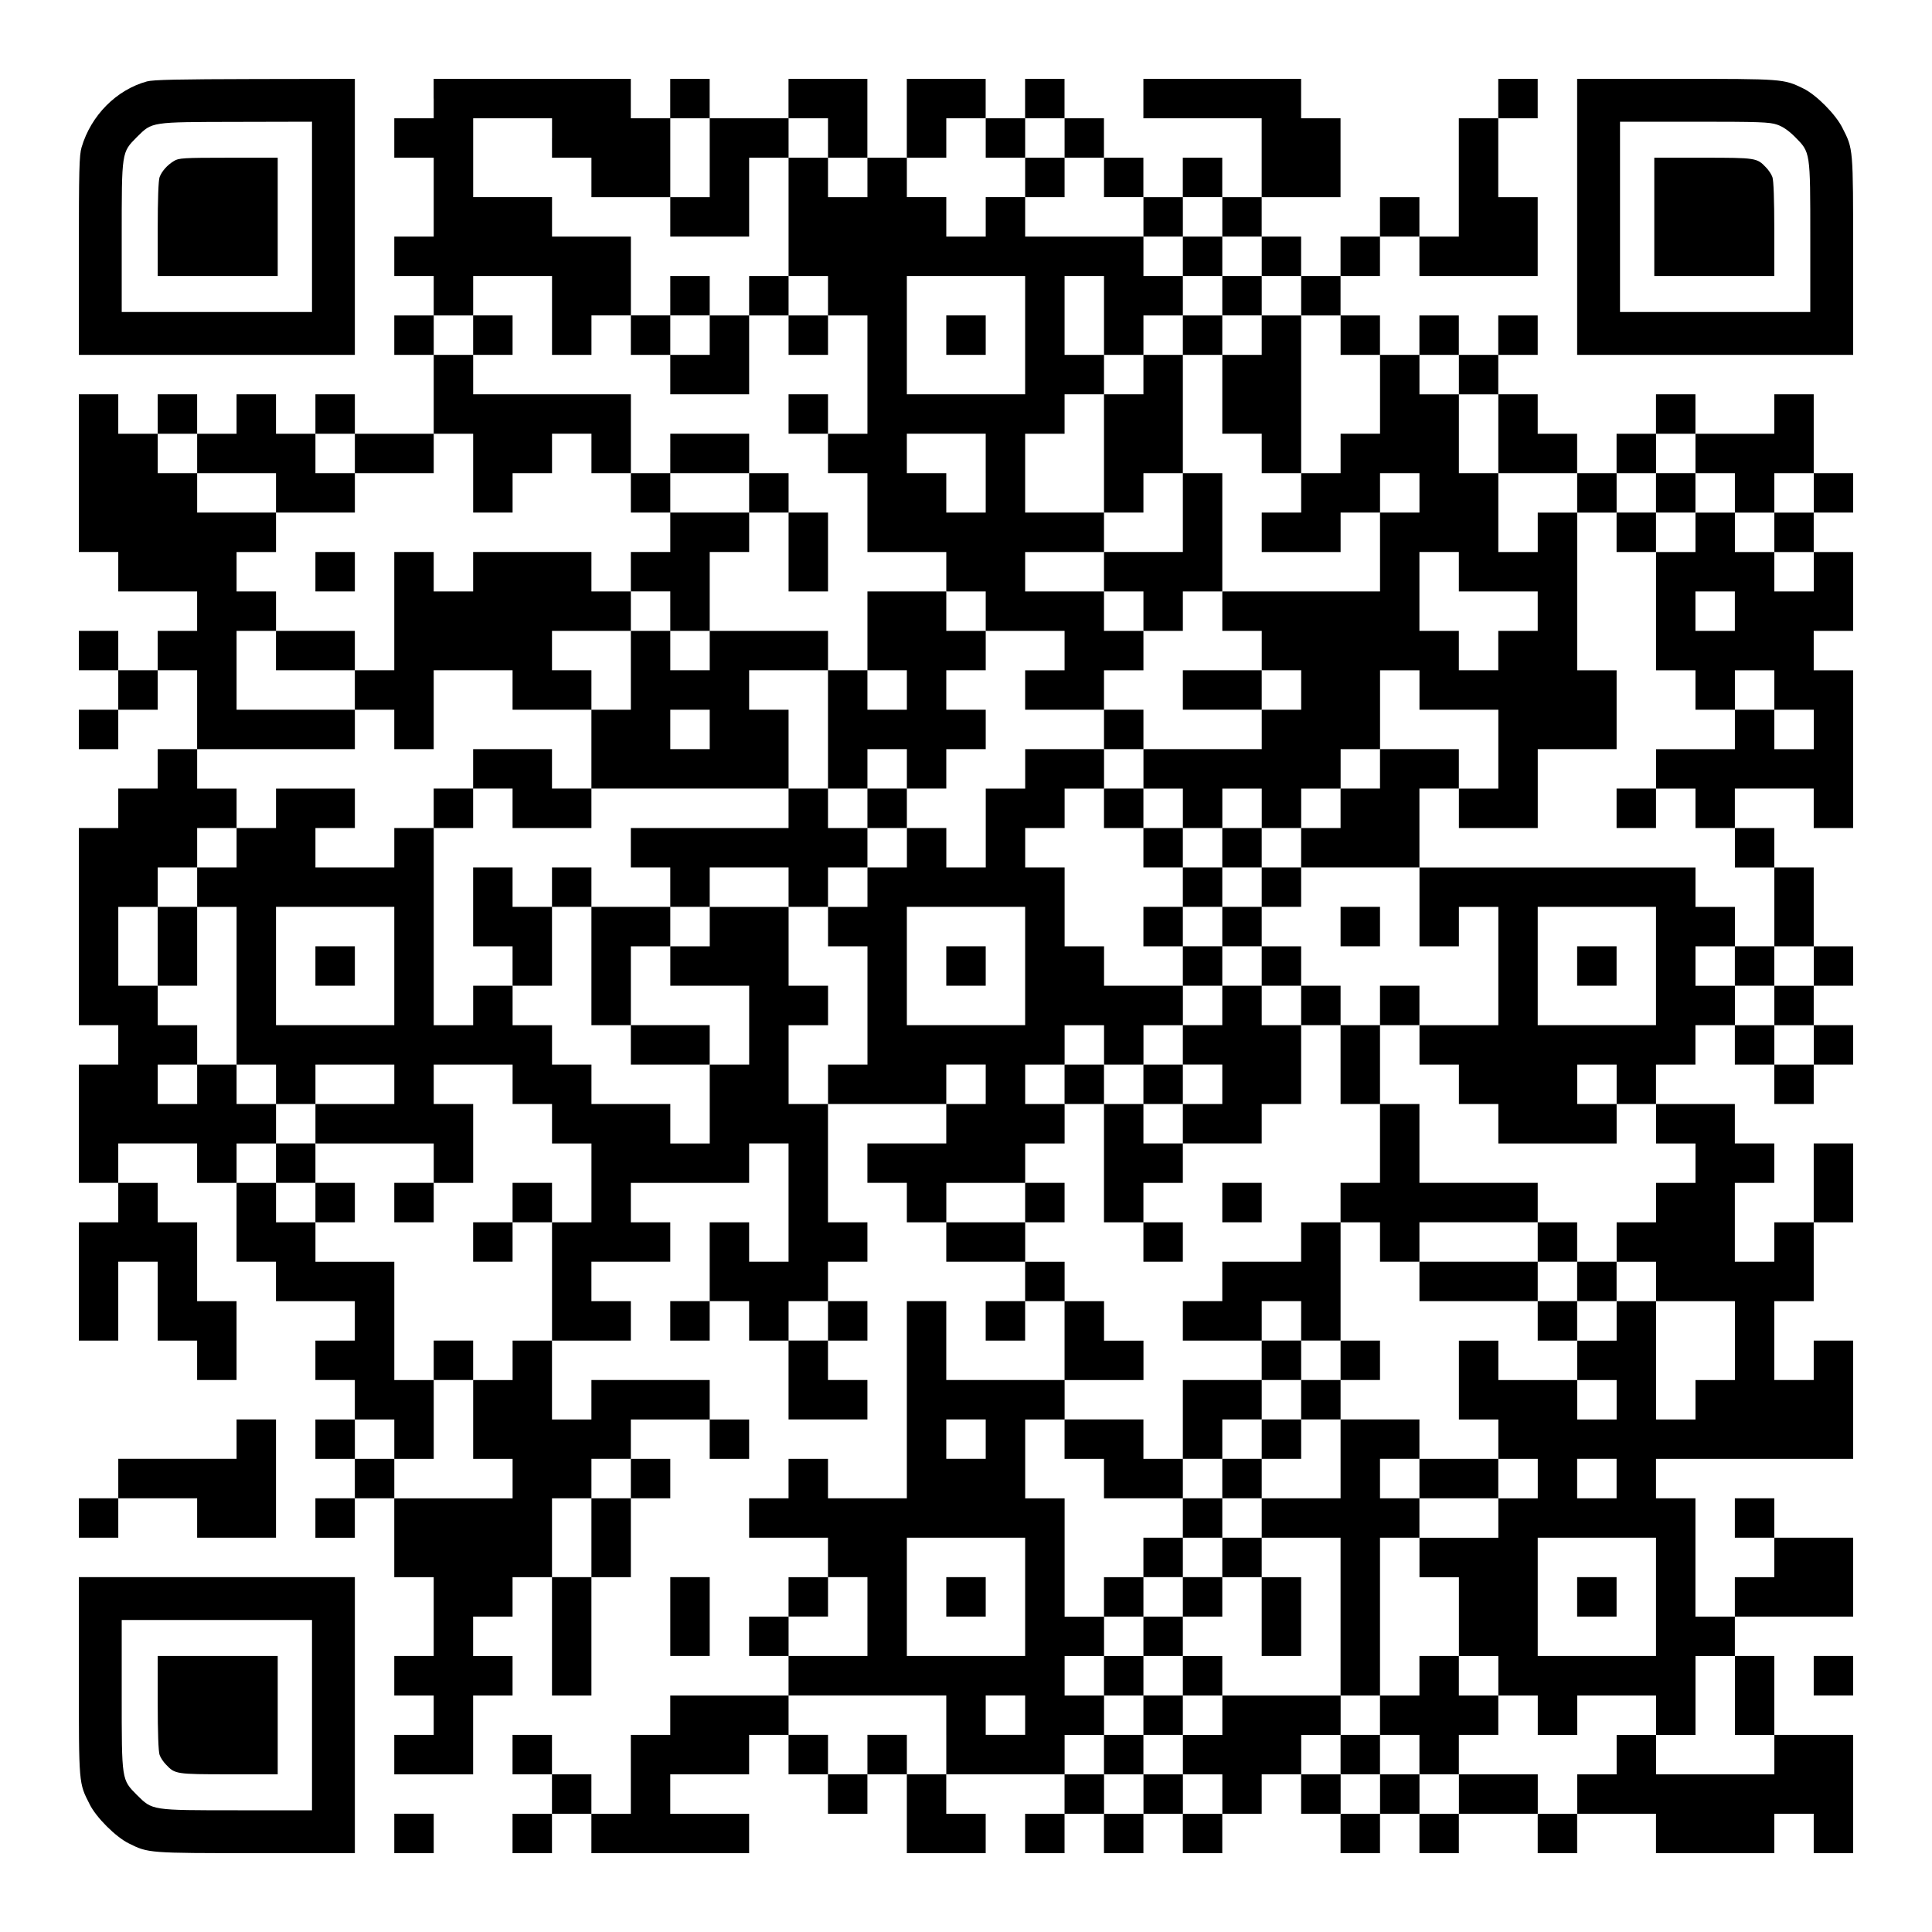 <?xml version="1.0" encoding="UTF-8" standalone="yes"?>
<svg version="1.0" xmlns="http://www.w3.org/2000/svg" width="1127px" height="1127px" viewBox="0 0 1127 1127" preserveAspectRatio="xMidYMid meet">
  <g transform="translate(0,1127) scale(0.1,-0.1)" fill="#000000" stroke="none">
    <path d="M857 10795 c-178 -49 -326 -198 -381 -384 -14 -48 -16 -130 -16 -633
l0 -578 805 0 805 0 0 805 0 805 -582 -1 c-450 -1 -594 -4 -631 -14z m963
-790 l0 -555 -555 0 -555 0 0 433 c0 506 -1 497 89 588 90 89 77 87 584 88
l437 1 0 -555z"/>
    <path d="M1015 10331 c-40 -24 -71 -60 -84 -94 -7 -18 -11 -133 -11 -303 l0
-274 350 0 350 0 0 345 0 345 -287 0 c-264 0 -291 -2 -318 -19z"/>
    <path d="M2530 10695 l0 -115 -115 0 -115 0 0 -115 0 -115 115 0 115 0 0 -230
0 -230 -115 0 -115 0 0 -115 0 -115 115 0 115 0 0 -115 0 -115 -115 0 -115 0
0 -115 0 -115 115 0 115 0 0 -230 0 -230 -230 0 -230 0 0 115 0 115 -115 0
-115 0 0 -115 0 -115 -115 0 -115 0 0 115 0 115 -115 0 -115 0 0 -115 0 -115
-115 0 -115 0 0 115 0 115 -115 0 -115 0 0 -115 0 -115 -115 0 -115 0 0 115 0
115 -115 0 -115 0 0 -460 0 -460 115 0 115 0 0 -115 0 -115 230 0 230 0 0
-115 0 -115 -115 0 -115 0 0 -115 0 -115 -115 0 -115 0 0 115 0 115 -115 0
-115 0 0 -115 0 -115 115 0 115 0 0 -115 0 -115 -115 0 -115 0 0 -115 0 -115
115 0 115 0 0 115 0 115 115 0 115 0 0 115 0 115 115 0 115 0 0 -230 0 -230
-115 0 -115 0 0 -115 0 -115 -115 0 -115 0 0 -115 0 -115 -115 0 -115 0 0
-575 0 -575 115 0 115 0 0 -115 0 -115 -115 0 -115 0 0 -345 0 -345 115 0 115
0 0 -115 0 -115 -115 0 -115 0 0 -345 0 -345 115 0 115 0 0 230 0 230 115 0
115 0 0 -230 0 -230 115 0 115 0 0 -115 0 -115 115 0 115 0 0 230 0 230 -115
0 -115 0 0 230 0 230 -115 0 -115 0 0 115 0 115 -115 0 -115 0 0 115 0 115
230 0 230 0 0 -115 0 -115 115 0 115 0 0 -230 0 -230 115 0 115 0 0 -115 0
-115 230 0 230 0 0 -115 0 -115 -115 0 -115 0 0 -115 0 -115 115 0 115 0 0
-115 0 -115 -115 0 -115 0 0 -115 0 -115 115 0 115 0 0 -115 0 -115 -115 0
-115 0 0 -115 0 -115 115 0 115 0 0 115 0 115 115 0 115 0 0 -230 0 -230 115
0 115 0 0 -230 0 -230 -115 0 -115 0 0 -115 0 -115 115 0 115 0 0 -115 0 -115
-115 0 -115 0 0 -115 0 -115 230 0 230 0 0 230 0 230 115 0 115 0 0 115 0 115
-115 0 -115 0 0 115 0 115 115 0 115 0 0 115 0 115 115 0 115 0 0 -345 0 -345
115 0 115 0 0 345 0 345 115 0 115 0 0 230 0 230 115 0 115 0 0 115 0 115
-115 0 -115 0 0 115 0 115 230 0 230 0 0 -115 0 -115 115 0 115 0 0 115 0 115
-115 0 -115 0 0 115 0 115 -345 0 -345 0 0 -115 0 -115 -115 0 -115 0 0 230 0
230 230 0 230 0 0 115 0 115 -115 0 -115 0 0 115 0 115 230 0 230 0 0 115 0
115 -115 0 -115 0 0 115 0 115 345 0 345 0 0 115 0 115 115 0 115 0 0 -345 0
-345 -115 0 -115 0 0 115 0 115 -115 0 -115 0 0 -230 0 -230 -115 0 -115 0 0
-115 0 -115 115 0 115 0 0 115 0 115 115 0 115 0 0 -115 0 -115 115 0 115 0 0
-230 0 -230 230 0 230 0 0 115 0 115 -115 0 -115 0 0 115 0 115 115 0 115 0 0
115 0 115 -115 0 -115 0 0 115 0 115 115 0 115 0 0 115 0 115 -115 0 -115 0 0
345 0 345 345 0 345 0 0 -115 0 -115 -230 0 -230 0 0 -115 0 -115 115 0 115 0
0 -115 0 -115 115 0 115 0 0 -115 0 -115 230 0 230 0 0 -115 0 -115 -115 0
-115 0 0 -115 0 -115 115 0 115 0 0 115 0 115 115 0 115 0 0 -230 0 -230 -345
0 -345 0 0 230 0 230 -115 0 -115 0 0 -575 0 -575 -230 0 -230 0 0 115 0 115
-115 0 -115 0 0 -115 0 -115 -115 0 -115 0 0 -115 0 -115 230 0 230 0 0 -115
0 -115 -115 0 -115 0 0 -115 0 -115 -115 0 -115 0 0 -115 0 -115 115 0 115 0
0 -115 0 -115 -345 0 -345 0 0 -115 0 -115 -115 0 -115 0 0 -230 0 -230 -115
0 -115 0 0 115 0 115 -115 0 -115 0 0 115 0 115 -115 0 -115 0 0 -115 0 -115
115 0 115 0 0 -115 0 -115 -115 0 -115 0 0 -115 0 -115 115 0 115 0 0 115 0
115 115 0 115 0 0 -115 0 -115 460 0 460 0 0 115 0 115 -230 0 -230 0 0 115 0
115 230 0 230 0 0 115 0 115 115 0 115 0 0 -115 0 -115 115 0 115 0 0 -115 0
-115 115 0 115 0 0 115 0 115 115 0 115 0 0 -230 0 -230 230 0 230 0 0 115 0
115 -115 0 -115 0 0 115 0 115 345 0 345 0 0 -115 0 -115 -115 0 -115 0 0
-115 0 -115 115 0 115 0 0 115 0 115 115 0 115 0 0 -115 0 -115 115 0 115 0 0
115 0 115 115 0 115 0 0 -115 0 -115 115 0 115 0 0 115 0 115 115 0 115 0 0
115 0 115 115 0 115 0 0 -115 0 -115 115 0 115 0 0 -115 0 -115 115 0 115 0 0
115 0 115 115 0 115 0 0 -115 0 -115 115 0 115 0 0 115 0 115 230 0 230 0 0
-115 0 -115 115 0 115 0 0 115 0 115 230 0 230 0 0 -115 0 -115 345 0 345 0 0
115 0 115 115 0 115 0 0 -115 0 -115 115 0 115 0 0 345 0 345 -230 0 -230 0 0
230 0 230 -115 0 -115 0 0 115 0 115 345 0 345 0 0 230 0 230 -230 0 -230 0 0
115 0 115 -115 0 -115 0 0 -115 0 -115 115 0 115 0 0 -115 0 -115 -115 0 -115
0 0 -115 0 -115 -115 0 -115 0 0 345 0 345 -115 0 -115 0 0 115 0 115 575 0
575 0 0 345 0 345 -115 0 -115 0 0 -115 0 -115 -115 0 -115 0 0 230 0 230 115
0 115 0 0 230 0 230 115 0 115 0 0 230 0 230 -115 0 -115 0 0 -230 0 -230
-115 0 -115 0 0 -115 0 -115 -115 0 -115 0 0 230 0 230 115 0 115 0 0 115 0
115 -115 0 -115 0 0 115 0 115 -230 0 -230 0 0 115 0 115 115 0 115 0 0 115 0
115 115 0 115 0 0 -115 0 -115 115 0 115 0 0 -115 0 -115 115 0 115 0 0 115 0
115 115 0 115 0 0 115 0 115 -115 0 -115 0 0 115 0 115 115 0 115 0 0 115 0
115 -115 0 -115 0 0 230 0 230 -115 0 -115 0 0 115 0 115 -115 0 -115 0 0 115
0 115 230 0 230 0 0 -115 0 -115 115 0 115 0 0 460 0 460 -115 0 -115 0 0 115
0 115 115 0 115 0 0 230 0 230 -115 0 -115 0 0 115 0 115 115 0 115 0 0 115 0
115 -115 0 -115 0 0 230 0 230 -115 0 -115 0 0 -115 0 -115 -230 0 -230 0 0
115 0 115 -115 0 -115 0 0 -115 0 -115 -115 0 -115 0 0 -115 0 -115 -115 0
-115 0 0 115 0 115 -115 0 -115 0 0 115 0 115 -115 0 -115 0 0 115 0 115 115
0 115 0 0 115 0 115 -115 0 -115 0 0 -115 0 -115 -115 0 -115 0 0 115 0 115
-115 0 -115 0 0 -115 0 -115 -115 0 -115 0 0 115 0 115 -115 0 -115 0 0 115 0
115 115 0 115 0 0 115 0 115 115 0 115 0 0 -115 0 -115 345 0 345 0 0 230 0
230 -115 0 -115 0 0 230 0 230 115 0 115 0 0 115 0 115 -115 0 -115 0 0 -115
0 -115 -115 0 -115 0 0 -345 0 -345 -115 0 -115 0 0 115 0 115 -115 0 -115 0
0 -115 0 -115 -115 0 -115 0 0 -115 0 -115 -115 0 -115 0 0 115 0 115 -115 0
-115 0 0 115 0 115 230 0 230 0 0 230 0 230 -115 0 -115 0 0 115 0 115 -460 0
-460 0 0 -115 0 -115 345 0 345 0 0 -230 0 -230 -115 0 -115 0 0 115 0 115
-115 0 -115 0 0 -115 0 -115 -115 0 -115 0 0 115 0 115 -115 0 -115 0 0 115 0
115 -115 0 -115 0 0 115 0 115 -115 0 -115 0 0 -115 0 -115 -115 0 -115 0 0
115 0 115 -230 0 -230 0 0 -230 0 -230 -115 0 -115 0 0 230 0 230 -230 0 -230
0 0 -115 0 -115 -230 0 -230 0 0 115 0 115 -115 0 -115 0 0 -115 0 -115 -115
0 -115 0 0 115 0 115 -575 0 -575 0 0 -115z m690 -230 l0 -115 115 0 115 0 0
-115 0 -115 230 0 230 0 0 230 0 230 115 0 115 0 0 -230 0 -230 -115 0 -115 0
0 -115 0 -115 230 0 230 0 0 230 0 230 115 0 115 0 0 115 0 115 115 0 115 0 0
-115 0 -115 115 0 115 0 0 -115 0 -115 -115 0 -115 0 0 115 0 115 -115 0 -115
0 0 -345 0 -345 115 0 115 0 0 -115 0 -115 115 0 115 0 0 -345 0 -345 -115 0
-115 0 0 -115 0 -115 115 0 115 0 0 -230 0 -230 230 0 230 0 0 -115 0 -115
115 0 115 0 0 -115 0 -115 230 0 230 0 0 -115 0 -115 -115 0 -115 0 0 -115 0
-115 230 0 230 0 0 115 0 115 115 0 115 0 0 115 0 115 -115 0 -115 0 0 115 0
115 -230 0 -230 0 0 115 0 115 230 0 230 0 0 115 0 115 -230 0 -230 0 0 230 0
230 115 0 115 0 0 115 0 115 115 0 115 0 0 115 0 115 -115 0 -115 0 0 230 0
230 115 0 115 0 0 -230 0 -230 115 0 115 0 0 115 0 115 115 0 115 0 0 115 0
115 -115 0 -115 0 0 115 0 115 -345 0 -345 0 0 115 0 115 -115 0 -115 0 0
-115 0 -115 -115 0 -115 0 0 115 0 115 -115 0 -115 0 0 115 0 115 115 0 115 0
0 115 0 115 115 0 115 0 0 -115 0 -115 115 0 115 0 0 115 0 115 115 0 115 0 0
-115 0 -115 115 0 115 0 0 -115 0 -115 115 0 115 0 0 -115 0 -115 115 0 115 0
0 115 0 115 115 0 115 0 0 -115 0 -115 115 0 115 0 0 -115 0 -115 115 0 115 0
0 -115 0 -115 115 0 115 0 0 -115 0 -115 115 0 115 0 0 -230 0 -230 -115 0
-115 0 0 -115 0 -115 -115 0 -115 0 0 -115 0 -115 -115 0 -115 0 0 -115 0
-115 230 0 230 0 0 115 0 115 115 0 115 0 0 115 0 115 115 0 115 0 0 -115 0
-115 -115 0 -115 0 0 -230 0 -230 -460 0 -460 0 0 -115 0 -115 115 0 115 0 0
-115 0 -115 115 0 115 0 0 -115 0 -115 -115 0 -115 0 0 -115 0 -115 -345 0
-345 0 0 -115 0 -115 115 0 115 0 0 -115 0 -115 115 0 115 0 0 115 0 115 115
0 115 0 0 -115 0 -115 115 0 115 0 0 115 0 115 115 0 115 0 0 115 0 115 115 0
115 0 0 230 0 230 115 0 115 0 0 -115 0 -115 230 0 230 0 0 -230 0 -230 -115
0 -115 0 0 -115 0 -115 230 0 230 0 0 230 0 230 230 0 230 0 0 230 0 230 -115
0 -115 0 0 460 0 460 -115 0 -115 0 0 -115 0 -115 -115 0 -115 0 0 230 0 230
-115 0 -115 0 0 230 0 230 -115 0 -115 0 0 115 0 115 115 0 115 0 0 -115 0
-115 115 0 115 0 0 -230 0 -230 230 0 230 0 0 -115 0 -115 115 0 115 0 0 115
0 115 115 0 115 0 0 115 0 115 115 0 115 0 0 -115 0 -115 115 0 115 0 0 -115
0 -115 115 0 115 0 0 115 0 115 115 0 115 0 0 -115 0 -115 -115 0 -115 0 0
-115 0 -115 115 0 115 0 0 -115 0 -115 -115 0 -115 0 0 115 0 115 -115 0 -115
0 0 115 0 115 -115 0 -115 0 0 -115 0 -115 -115 0 -115 0 0 -345 0 -345 115 0
115 0 0 -115 0 -115 115 0 115 0 0 115 0 115 115 0 115 0 0 -115 0 -115 115 0
115 0 0 -115 0 -115 -115 0 -115 0 0 115 0 115 -115 0 -115 0 0 -115 0 -115
-230 0 -230 0 0 -115 0 -115 115 0 115 0 0 -115 0 -115 115 0 115 0 0 -115 0
-115 115 0 115 0 0 -230 0 -230 115 0 115 0 0 -115 0 -115 -115 0 -115 0 0
-115 0 -115 115 0 115 0 0 -115 0 -115 -115 0 -115 0 0 115 0 115 -115 0 -115
0 0 115 0 115 -115 0 -115 0 0 115 0 115 115 0 115 0 0 115 0 115 -115 0 -115
0 0 115 0 115 -805 0 -805 0 0 -230 0 -230 115 0 115 0 0 115 0 115 115 0 115
0 0 -345 0 -345 -230 0 -230 0 0 -115 0 -115 115 0 115 0 0 -115 0 -115 115 0
115 0 0 -115 0 -115 345 0 345 0 0 115 0 115 -115 0 -115 0 0 115 0 115 115 0
115 0 0 -115 0 -115 115 0 115 0 0 -115 0 -115 115 0 115 0 0 -115 0 -115
-115 0 -115 0 0 -115 0 -115 -115 0 -115 0 0 -115 0 -115 115 0 115 0 0 -115
0 -115 230 0 230 0 0 -230 0 -230 -115 0 -115 0 0 -115 0 -115 -115 0 -115 0
0 345 0 345 -115 0 -115 0 0 -115 0 -115 -115 0 -115 0 0 -115 0 -115 115 0
115 0 0 -115 0 -115 -115 0 -115 0 0 115 0 115 -230 0 -230 0 0 115 0 115
-115 0 -115 0 0 -230 0 -230 115 0 115 0 0 -115 0 -115 115 0 115 0 0 -115 0
-115 -115 0 -115 0 0 -115 0 -115 -230 0 -230 0 0 -115 0 -115 115 0 115 0 0
-230 0 -230 115 0 115 0 0 -115 0 -115 115 0 115 0 0 -115 0 -115 115 0 115 0
0 115 0 115 230 0 230 0 0 -115 0 -115 115 0 115 0 0 230 0 230 115 0 115 0 0
-230 0 -230 115 0 115 0 0 -115 0 -115 -345 0 -345 0 0 115 0 115 -115 0 -115
0 0 -115 0 -115 -115 0 -115 0 0 -115 0 -115 -115 0 -115 0 0 115 0 115 -230
0 -230 0 0 -115 0 -115 -115 0 -115 0 0 115 0 115 -115 0 -115 0 0 -115 0
-115 -115 0 -115 0 0 115 0 115 -115 0 -115 0 0 115 0 115 115 0 115 0 0 115
0 115 -345 0 -345 0 0 -115 0 -115 -115 0 -115 0 0 -115 0 -115 115 0 115 0 0
-115 0 -115 -115 0 -115 0 0 115 0 115 -115 0 -115 0 0 -115 0 -115 -115 0
-115 0 0 115 0 115 -115 0 -115 0 0 115 0 115 115 0 115 0 0 115 0 115 -115 0
-115 0 0 115 0 115 115 0 115 0 0 115 0 115 -115 0 -115 0 0 345 0 345 -115 0
-115 0 0 230 0 230 115 0 115 0 0 115 0 115 230 0 230 0 0 115 0 115 -115 0
-115 0 0 115 0 115 -115 0 -115 0 0 115 0 115 -115 0 -115 0 0 115 0 115 -230
0 -230 0 0 115 0 115 230 0 230 0 0 115 0 115 115 0 115 0 0 115 0 115 -115 0
-115 0 0 115 0 115 115 0 115 0 0 115 0 115 115 0 115 0 0 -115 0 -115 115 0
115 0 0 115 0 115 115 0 115 0 0 115 0 115 -230 0 -230 0 0 115 0 115 -115 0
-115 0 0 230 0 230 -115 0 -115 0 0 115 0 115 115 0 115 0 0 115 0 115 115 0
115 0 0 115 0 115 -230 0 -230 0 0 -115 0 -115 -115 0 -115 0 0 -230 0 -230
-115 0 -115 0 0 115 0 115 -115 0 -115 0 0 -115 0 -115 -115 0 -115 0 0 -115
0 -115 -115 0 -115 0 0 -115 0 -115 115 0 115 0 0 -345 0 -345 -115 0 -115 0
0 -115 0 -115 -115 0 -115 0 0 230 0 230 115 0 115 0 0 115 0 115 -115 0 -115
0 0 230 0 230 -230 0 -230 0 0 -115 0 -115 -115 0 -115 0 0 -115 0 -115 230 0
230 0 0 -230 0 -230 -115 0 -115 0 0 -230 0 -230 -115 0 -115 0 0 115 0 115
-230 0 -230 0 0 115 0 115 -115 0 -115 0 0 115 0 115 -115 0 -115 0 0 115 0
115 -115 0 -115 0 0 -115 0 -115 -115 0 -115 0 0 575 0 575 -115 0 -115 0 0
-115 0 -115 -230 0 -230 0 0 115 0 115 115 0 115 0 0 115 0 115 -230 0 -230 0
0 -115 0 -115 -115 0 -115 0 0 -115 0 -115 -115 0 -115 0 0 -115 0 -115 115 0
115 0 0 -460 0 -460 115 0 115 0 0 -115 0 -115 115 0 115 0 0 115 0 115 230 0
230 0 0 -115 0 -115 -230 0 -230 0 0 -115 0 -115 345 0 345 0 0 -115 0 -115
115 0 115 0 0 230 0 230 -115 0 -115 0 0 115 0 115 230 0 230 0 0 -115 0 -115
115 0 115 0 0 -115 0 -115 115 0 115 0 0 -230 0 -230 -115 0 -115 0 0 -345 0
-345 -115 0 -115 0 0 -115 0 -115 -115 0 -115 0 0 -230 0 -230 115 0 115 0 0
-115 0 -115 -345 0 -345 0 0 115 0 115 -115 0 -115 0 0 115 0 115 115 0 115 0
0 -115 0 -115 115 0 115 0 0 230 0 230 -115 0 -115 0 0 345 0 345 -230 0 -230
0 0 115 0 115 -115 0 -115 0 0 115 0 115 -115 0 -115 0 0 115 0 115 115 0 115
0 0 115 0 115 -115 0 -115 0 0 115 0 115 -115 0 -115 0 0 -115 0 -115 -115 0
-115 0 0 115 0 115 115 0 115 0 0 115 0 115 -115 0 -115 0 0 115 0 115 -115 0
-115 0 0 230 0 230 115 0 115 0 0 115 0 115 115 0 115 0 0 115 0 115 115 0
115 0 0 115 0 115 -115 0 -115 0 0 115 0 115 460 0 460 0 0 115 0 115 -345 0
-345 0 0 230 0 230 115 0 115 0 0 115 0 115 -115 0 -115 0 0 115 0 115 115 0
115 0 0 115 0 115 -230 0 -230 0 0 115 0 115 -115 0 -115 0 0 115 0 115 115 0
115 0 0 -115 0 -115 230 0 230 0 0 -115 0 -115 230 0 230 0 0 115 0 115 -115
0 -115 0 0 115 0 115 115 0 115 0 0 -115 0 -115 230 0 230 0 0 115 0 115 115
0 115 0 0 -230 0 -230 115 0 115 0 0 115 0 115 115 0 115 0 0 115 0 115 115 0
115 0 0 -115 0 -115 115 0 115 0 0 230 0 230 -460 0 -460 0 0 115 0 115 -115
0 -115 0 0 115 0 115 115 0 115 0 0 115 0 115 230 0 230 0 0 -230 0 -230 115
0 115 0 0 115 0 115 115 0 115 0 0 230 0 230 -230 0 -230 0 0 115 0 115 -230
0 -230 0 0 230 0 230 230 0 230 0 0 -115z m2760 -1150 l0 -345 -345 0 -345 0
0 345 0 345 345 0 345 0 0 -345z m-230 -805 l0 -230 -115 0 -115 0 0 115 0
115 -115 0 -115 0 0 115 0 115 230 0 230 0 0 -230z m2760 -575 l0 -115 230 0
230 0 0 -115 0 -115 -115 0 -115 0 0 -115 0 -115 -115 0 -115 0 0 115 0 115
-115 0 -115 0 0 230 0 230 115 0 115 0 0 -115z m1610 -230 l0 -115 -115 0
-115 0 0 115 0 115 115 0 115 0 0 -115z m-7820 -2070 l0 -345 -345 0 -345 0 0
345 0 345 345 0 345 0 0 -345z m3680 0 l0 -345 -345 0 -345 0 0 345 0 345 345
0 345 0 0 -345z m3680 0 l0 -345 -345 0 -345 0 0 345 0 345 345 0 345 0 0
-345z m-3910 -690 l0 -115 -115 0 -115 0 0 115 0 115 115 0 115 0 0 -115z
m-920 -1380 l0 -115 -115 0 -115 0 0 115 0 115 115 0 115 0 0 -115z m920 -690
l0 -115 -115 0 -115 0 0 115 0 115 115 0 115 0 0 -115z m-2070 -230 l0 -115
-115 0 -115 0 0 -230 0 -230 -115 0 -115 0 0 230 0 230 115 0 115 0 0 115 0
115 115 0 115 0 0 -115z m5750 0 l0 -115 -115 0 -115 0 0 115 0 115 115 0 115
0 0 -115z m-3450 -690 l0 -345 -345 0 -345 0 0 345 0 345 345 0 345 0 0 -345z
m3680 0 l0 -345 -345 0 -345 0 0 345 0 345 345 0 345 0 0 -345z m-4600 -115
l0 -230 -230 0 -230 0 0 115 0 115 115 0 115 0 0 115 0 115 115 0 115 0 0
-230z m460 -690 l0 -230 -115 0 -115 0 0 115 0 115 -115 0 -115 0 0 -115 0
-115 -115 0 -115 0 0 115 0 115 -115 0 -115 0 0 115 0 115 460 0 460 0 0 -230z
m460 115 l0 -115 -115 0 -115 0 0 115 0 115 115 0 115 0 0 -115z"/>
    <path d="M5980 10235 l0 -115 115 0 115 0 0 115 0 115 -115 0 -115 0 0 -115z"/>
    <path d="M6900 9775 l0 -115 115 0 115 0 0 -115 0 -115 -115 0 -115 0 0 -115
0 -115 -115 0 -115 0 0 -115 0 -115 -115 0 -115 0 0 -345 0 -345 115 0 115 0
0 115 0 115 115 0 115 0 0 -230 0 -230 -230 0 -230 0 0 -115 0 -115 115 0 115
0 0 -115 0 -115 115 0 115 0 0 115 0 115 115 0 115 0 0 345 0 345 -115 0 -115
0 0 345 0 345 115 0 115 0 0 -230 0 -230 115 0 115 0 0 -115 0 -115 115 0 115
0 0 460 0 460 -115 0 -115 0 0 115 0 115 -115 0 -115 0 0 115 0 115 -115 0
-115 0 0 -115z m460 -460 l0 -115 -115 0 -115 0 0 115 0 115 115 0 115 0 0
-115z"/>
    <path d="M3910 9545 l0 -115 -115 0 -115 0 0 -115 0 -115 115 0 115 0 0 -115
0 -115 230 0 230 0 0 230 0 230 115 0 115 0 0 -115 0 -115 115 0 115 0 0 115
0 115 -115 0 -115 0 0 115 0 115 -115 0 -115 0 0 -115 0 -115 -115 0 -115 0 0
115 0 115 -115 0 -115 0 0 -115z m230 -230 l0 -115 -115 0 -115 0 0 115 0 115
115 0 115 0 0 -115z"/>
    <path d="M2760 9315 l0 -115 115 0 115 0 0 115 0 115 -115 0 -115 0 0 -115z"/>
    <path d="M4600 8855 l0 -115 115 0 115 0 0 115 0 115 -115 0 -115 0 0 -115z"/>
    <path d="M3910 8625 l0 -115 -115 0 -115 0 0 -115 0 -115 115 0 115 0 0 -115
0 -115 -115 0 -115 0 0 -115 0 -115 -115 0 -115 0 0 115 0 115 -345 0 -345 0
0 -115 0 -115 -115 0 -115 0 0 115 0 115 -115 0 -115 0 0 -345 0 -345 -115 0
-115 0 0 115 0 115 -230 0 -230 0 0 -115 0 -115 230 0 230 0 0 -115 0 -115
115 0 115 0 0 -115 0 -115 115 0 115 0 0 230 0 230 230 0 230 0 0 -115 0 -115
230 0 230 0 0 -230 0 -230 -115 0 -115 0 0 115 0 115 -230 0 -230 0 0 -115 0
-115 -115 0 -115 0 0 -115 0 -115 115 0 115 0 0 115 0 115 115 0 115 0 0 -115
0 -115 230 0 230 0 0 115 0 115 575 0 575 0 0 -115 0 -115 -460 0 -460 0 0
-115 0 -115 115 0 115 0 0 -115 0 -115 -230 0 -230 0 0 115 0 115 -115 0 -115
0 0 -115 0 -115 -115 0 -115 0 0 115 0 115 -115 0 -115 0 0 -230 0 -230 115 0
115 0 0 -115 0 -115 115 0 115 0 0 230 0 230 115 0 115 0 0 -345 0 -345 115 0
115 0 0 -115 0 -115 230 0 230 0 0 115 0 115 -230 0 -230 0 0 230 0 230 115 0
115 0 0 115 0 115 115 0 115 0 0 115 0 115 230 0 230 0 0 -115 0 -115 115 0
115 0 0 115 0 115 115 0 115 0 0 115 0 115 115 0 115 0 0 115 0 115 115 0 115
0 0 115 0 115 115 0 115 0 0 115 0 115 -115 0 -115 0 0 115 0 115 115 0 115 0
0 115 0 115 -115 0 -115 0 0 115 0 115 -230 0 -230 0 0 -230 0 -230 -115 0
-115 0 0 115 0 115 -345 0 -345 0 0 230 0 230 115 0 115 0 0 115 0 115 115 0
115 0 0 -230 0 -230 115 0 115 0 0 230 0 230 -115 0 -115 0 0 115 0 115 -115
0 -115 0 0 115 0 115 -230 0 -230 0 0 -115z m460 -230 l0 -115 -230 0 -230 0
0 115 0 115 230 0 230 0 0 -115z m-460 -690 l0 -115 115 0 115 0 0 -115 0
-115 -115 0 -115 0 0 115 0 115 -115 0 -115 0 0 -230 0 -230 -115 0 -115 0 0
115 0 115 -115 0 -115 0 0 115 0 115 230 0 230 0 0 115 0 115 115 0 115 0 0
-115z m920 -690 l0 -345 115 0 115 0 0 115 0 115 115 0 115 0 0 -115 0 -115
-115 0 -115 0 0 -115 0 -115 -115 0 -115 0 0 115 0 115 -115 0 -115 0 0 230 0
230 -115 0 -115 0 0 115 0 115 230 0 230 0 0 -345z m460 230 l0 -115 -115 0
-115 0 0 115 0 115 115 0 115 0 0 -115z m-1150 -230 l0 -115 -115 0 -115 0 0
115 0 115 115 0 115 0 0 -115z"/>
    <path d="M9660 8395 l0 -115 -115 0 -115 0 0 -115 0 -115 115 0 115 0 0 115 0
115 115 0 115 0 0 115 0 115 -115 0 -115 0 0 -115z"/>
    <path d="M1840 7935 l0 -115 115 0 115 0 0 115 0 115 -115 0 -115 0 0 -115z"/>
    <path d="M6900 7245 l0 -115 230 0 230 0 0 115 0 115 -230 0 -230 0 0 -115z"/>
    <path d="M6440 7015 l0 -115 115 0 115 0 0 115 0 115 -115 0 -115 0 0 -115z"/>
    <path d="M8050 6785 l0 -115 -115 0 -115 0 0 -115 0 -115 -115 0 -115 0 0
-115 0 -115 -115 0 -115 0 0 115 0 115 -115 0 -115 0 0 -115 0 -115 -115 0
-115 0 0 115 0 115 -115 0 -115 0 0 115 0 115 -115 0 -115 0 0 -115 0 -115
115 0 115 0 0 -115 0 -115 115 0 115 0 0 -115 0 -115 -115 0 -115 0 0 -115 0
-115 115 0 115 0 0 -115 0 -115 115 0 115 0 0 -115 0 -115 -115 0 -115 0 0
-115 0 -115 -115 0 -115 0 0 -115 0 -115 -115 0 -115 0 0 115 0 115 -115 0
-115 0 0 -115 0 -115 115 0 115 0 0 -345 0 -345 115 0 115 0 0 -115 0 -115
115 0 115 0 0 115 0 115 -115 0 -115 0 0 115 0 115 115 0 115 0 0 115 0 115
230 0 230 0 0 115 0 115 115 0 115 0 0 230 0 230 115 0 115 0 0 -230 0 -230
115 0 115 0 0 -230 0 -230 -115 0 -115 0 0 -115 0 -115 -115 0 -115 0 0 -115
0 -115 -230 0 -230 0 0 -115 0 -115 -115 0 -115 0 0 -115 0 -115 230 0 230 0
0 -115 0 -115 -230 0 -230 0 0 -230 0 -230 -115 0 -115 0 0 115 0 115 -230 0
-230 0 0 -115 0 -115 115 0 115 0 0 -115 0 -115 230 0 230 0 0 -115 0 -115
-115 0 -115 0 0 -115 0 -115 -115 0 -115 0 0 -115 0 -115 115 0 115 0 0 -115
0 -115 -115 0 -115 0 0 -115 0 -115 115 0 115 0 0 -115 0 -115 -115 0 -115 0
0 -115 0 -115 115 0 115 0 0 115 0 115 115 0 115 0 0 115 0 115 115 0 115 0 0
115 0 115 -115 0 -115 0 0 115 0 115 115 0 115 0 0 115 0 115 115 0 115 0 0
-230 0 -230 115 0 115 0 0 230 0 230 -115 0 -115 0 0 115 0 115 230 0 230 0 0
-460 0 -460 115 0 115 0 0 -115 0 -115 -115 0 -115 0 0 -115 0 -115 115 0 115
0 0 115 0 115 115 0 115 0 0 -115 0 -115 115 0 115 0 0 115 0 115 115 0 115 0
0 115 0 115 -115 0 -115 0 0 115 0 115 -115 0 -115 0 0 -115 0 -115 -115 0
-115 0 0 460 0 460 115 0 115 0 0 115 0 115 230 0 230 0 0 115 0 115 -230 0
-230 0 0 115 0 115 -230 0 -230 0 0 115 0 115 115 0 115 0 0 115 0 115 -115 0
-115 0 0 345 0 345 115 0 115 0 0 -115 0 -115 115 0 115 0 0 -115 0 -115 345
0 345 0 0 -115 0 -115 115 0 115 0 0 115 0 115 115 0 115 0 0 115 0 115 -115
0 -115 0 0 115 0 115 -115 0 -115 0 0 115 0 115 -345 0 -345 0 0 230 0 230
-115 0 -115 0 0 230 0 230 115 0 115 0 0 115 0 115 -115 0 -115 0 0 -115 0
-115 -115 0 -115 0 0 115 0 115 -115 0 -115 0 0 115 0 115 -115 0 -115 0 0
115 0 115 115 0 115 0 0 115 0 115 345 0 345 0 0 230 0 230 115 0 115 0 0 115
0 115 -230 0 -230 0 0 -115z m-690 -690 l0 -115 -115 0 -115 0 0 -115 0 -115
115 0 115 0 0 -115 0 -115 115 0 115 0 0 -115 0 -115 -115 0 -115 0 0 115 0
115 -115 0 -115 0 0 115 0 115 -115 0 -115 0 0 115 0 115 115 0 115 0 0 115 0
115 115 0 115 0 0 -115z m-230 -1150 l0 -115 -115 0 -115 0 0 -115 0 -115
-115 0 -115 0 0 115 0 115 115 0 115 0 0 115 0 115 115 0 115 0 0 -115z m1840
-920 l0 -115 115 0 115 0 0 -115 0 -115 -115 0 -115 0 0 115 0 115 -345 0
-345 0 0 115 0 115 345 0 345 0 0 -115z m-1380 -460 l0 -115 115 0 115 0 0
-115 0 -115 -115 0 -115 0 0 -115 0 -115 115 0 115 0 0 -230 0 -230 -230 0
-230 0 0 -115 0 -115 -115 0 -115 0 0 -115 0 -115 -115 0 -115 0 0 -115 0
-115 -115 0 -115 0 0 115 0 115 115 0 115 0 0 115 0 115 115 0 115 0 0 115 0
115 -115 0 -115 0 0 115 0 115 115 0 115 0 0 115 0 115 115 0 115 0 0 115 0
115 115 0 115 0 0 115 0 115 -115 0 -115 0 0 115 0 115 115 0 115 0 0 -115z
m690 -920 l0 -115 -115 0 -115 0 0 115 0 115 115 0 115 0 0 -115z m-1380
-1150 l0 -115 -115 0 -115 0 0 115 0 115 115 0 115 0 0 -115z"/>
    <path d="M7360 2875 l0 -115 -115 0 -115 0 0 -115 0 -115 115 0 115 0 0 115 0
115 115 0 115 0 0 115 0 115 -115 0 -115 0 0 -115z"/>
    <path d="M9430 6555 l0 -115 115 0 115 0 0 115 0 115 -115 0 -115 0 0 -115z"/>
    <path d="M920 5750 l0 -230 115 0 115 0 0 230 0 230 -115 0 -115 0 0 -230z"/>
    <path d="M7820 5865 l0 -115 115 0 115 0 0 115 0 115 -115 0 -115 0 0 -115z"/>
    <path d="M10120 5635 l0 -115 115 0 115 0 0 115 0 115 -115 0 -115 0 0 -115z"/>
    <path d="M1610 4485 l0 -115 115 0 115 0 0 -115 0 -115 115 0 115 0 0 115 0
115 -115 0 -115 0 0 115 0 115 -115 0 -115 0 0 -115z"/>
    <path d="M2300 4255 l0 -115 115 0 115 0 0 115 0 115 -115 0 -115 0 0 -115z"/>
    <path d="M2990 4255 l0 -115 -115 0 -115 0 0 -115 0 -115 115 0 115 0 0 115 0
115 115 0 115 0 0 115 0 115 -115 0 -115 0 0 -115z"/>
    <path d="M5980 4255 l0 -115 115 0 115 0 0 115 0 115 -115 0 -115 0 0 -115z"/>
    <path d="M7130 4255 l0 -115 115 0 115 0 0 115 0 115 -115 0 -115 0 0 -115z"/>
    <path d="M2530 3335 l0 -115 115 0 115 0 0 115 0 115 -115 0 -115 0 0 -115z"/>
    <path d="M5520 9315 l0 -115 115 0 115 0 0 115 0 115 -115 0 -115 0 0 -115z"/>
    <path d="M1840 5635 l0 -115 115 0 115 0 0 115 0 115 -115 0 -115 0 0 -115z"/>
    <path d="M5520 5635 l0 -115 115 0 115 0 0 115 0 115 -115 0 -115 0 0 -115z"/>
    <path d="M9200 5635 l0 -115 115 0 115 0 0 115 0 115 -115 0 -115 0 0 -115z"/>
    <path d="M5520 1955 l0 -115 115 0 115 0 0 115 0 115 -115 0 -115 0 0 -115z"/>
    <path d="M9200 1955 l0 -115 115 0 115 0 0 115 0 115 -115 0 -115 0 0 -115z"/>
    <path d="M9200 10005 l0 -805 805 0 805 0 0 578 c0 635 1 621 -63 747 -39 78
-153 193 -228 229 -115 56 -116 56 -741 56 l-578 0 0 -805z m1166 538 c33 -11
67 -34 105 -72 90 -91 89 -82 89 -588 l0 -433 -555 0 -555 0 0 555 0 555 433
0 c379 0 440 -2 483 -17z"/>
    <path d="M9650 10005 l0 -345 350 0 350 0 0 274 c0 170 -4 285 -11 303 -5 15
-22 41 -37 56 -53 56 -57 57 -367 57 l-285 0 0 -345z"/>
    <path d="M1380 2875 l0 -115 -345 0 -345 0 0 -115 0 -115 -115 0 -115 0 0
-115 0 -115 115 0 115 0 0 115 0 115 230 0 230 0 0 -115 0 -115 230 0 230 0 0
345 0 345 -115 0 -115 0 0 -115z"/>
    <path d="M460 1492 c0 -635 -1 -621 63 -747 38 -77 153 -191 228 -228 114 -57
115 -57 742 -57 l577 0 0 805 0 805 -805 0 -805 0 0 -578z m1360 -227 l0 -555
-433 0 c-506 0 -497 -1 -588 89 -90 91 -89 82 -89 588 l0 433 555 0 555 0 0
-555z"/>
    <path d="M920 1336 c0 -170 4 -285 11 -303 5 -15 22 -41 37 -56 53 -56 57 -57
367 -57 l285 0 0 345 0 345 -350 0 -350 0 0 -274z"/>
    <path d="M3910 1840 l0 -230 115 0 115 0 0 230 0 230 -115 0 -115 0 0 -230z"/>
    <path d="M10580 1495 l0 -115 115 0 115 0 0 115 0 115 -115 0 -115 0 0 -115z"/>
    <path d="M2300 575 l0 -115 115 0 115 0 0 115 0 115 -115 0 -115 0 0 -115z"/>
  </g>
</svg>